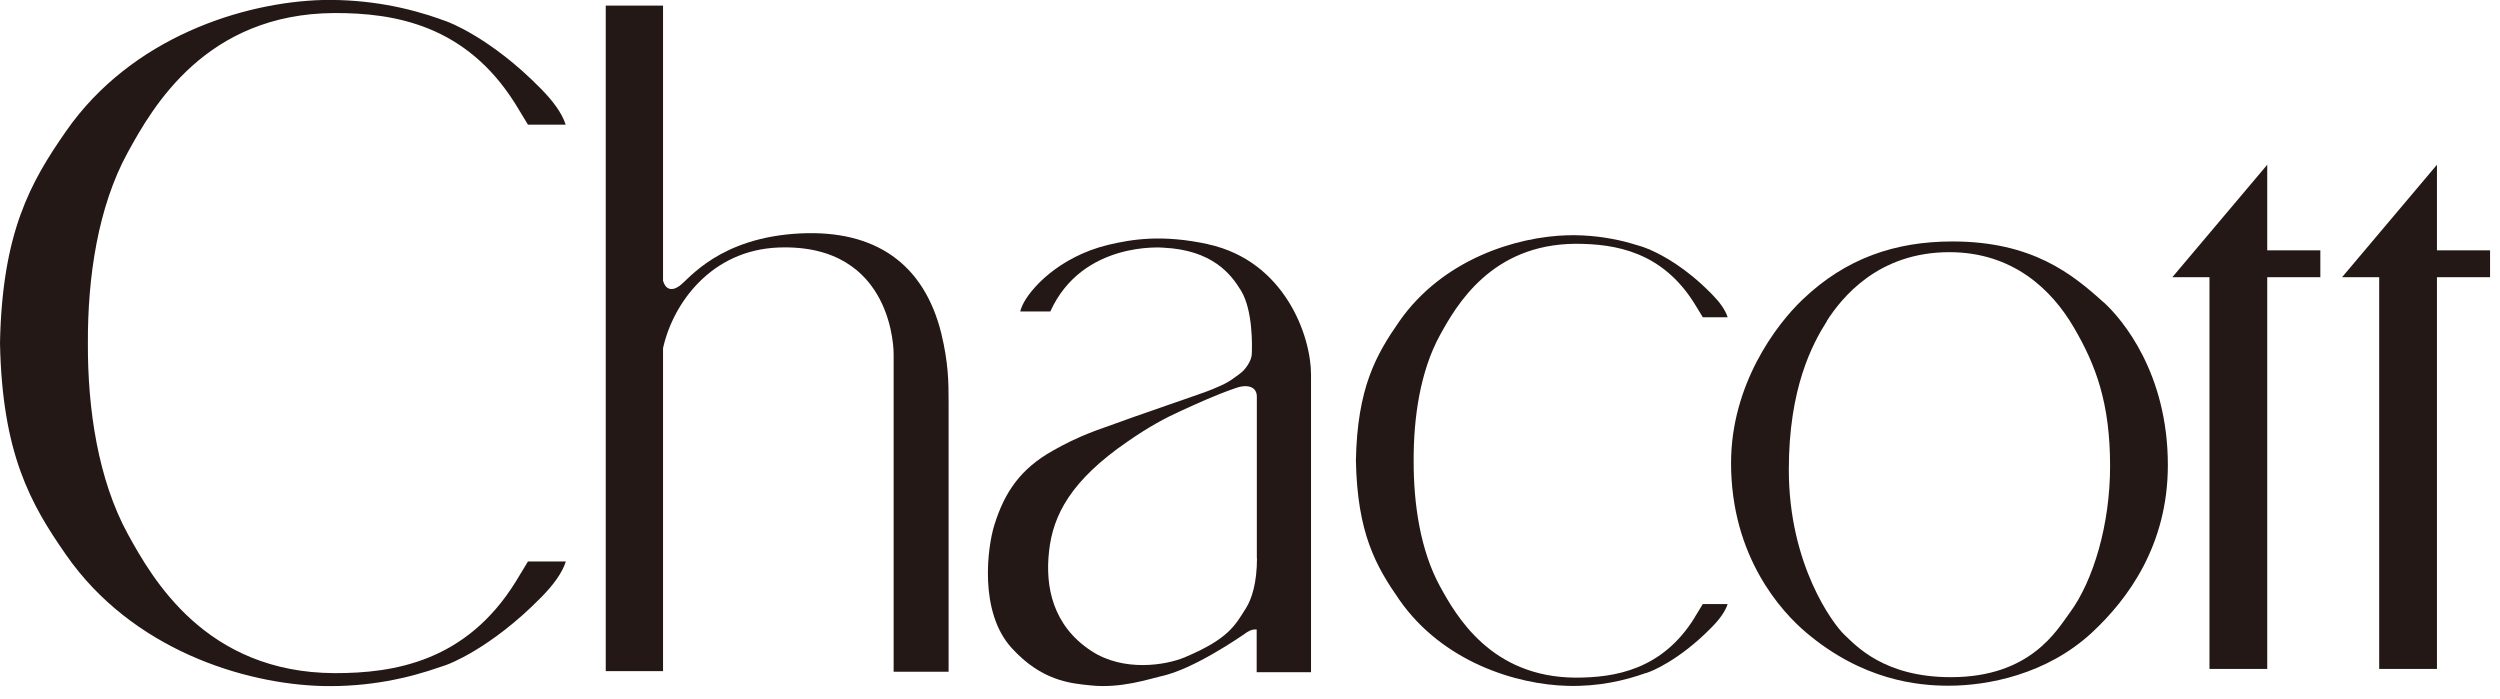 <svg viewBox="0 0 161 45" fill="none" xmlns="http://www.w3.org/2000/svg">
<g clip-path="url(#clip0_1617_9468)">
<path d="M135.47 19.46C136.67 20.55 139.61 24.02 139.61 29.95C139.61 35.1 137.05 38.57 134.73 40.73C131.8 43.45 127.99 44.16 125.5 44.16C123.48 44.16 119.95 43.81 116.31 40.73C114.76 39.42 111.48 35.88 111.48 29.82C111.48 24.81 114.34 20.94 116.11 19.27C118.87 16.64 122.04 15.55 125.74 15.55C130.89 15.55 133.47 17.66 135.47 19.47V19.46ZM117.66 20.67C116.72 22.15 115.2 24.97 115.2 30.25C115.2 36.4 118.07 40.2 118.76 40.86C119.5 41.55 121.3 43.61 125.64 43.61C130.78 43.61 132.47 40.57 133.3 39.45C134.81 37.4 135.89 33.78 135.89 30.02C135.89 25.95 134.97 23.5 133.55 21.08C132.14 18.66 129.63 16.24 125.54 16.24C120.92 16.24 118.59 19.2 117.64 20.68L117.66 20.67Z" fill="#231815"/>
<path d="M60.63 21.51C59.51 16.95 56.34 14.81 51.57 15.03C46.32 15.28 44.36 17.99 43.75 18.42C43.24 18.78 42.85 18.62 42.7 18.08C42.7 14.29 42.7 3.15 42.7 0.36H39.01C39.01 6.03 39.01 20.29 39.01 30.15V43.22H42.7V29.83C42.7 27.51 42.7 24.98 42.7 22.42C43.34 19.53 45.8 16.11 50.13 15.94C57.64 15.66 57.55 22.8 57.55 22.8V43.26H60.9C60.96 43.26 61.03 43.26 61.09 43.26V25.85C61.09 24.57 61.07 23.33 60.62 21.48L60.63 21.51Z" fill="#231815"/>
<path d="M77.82 15.73C74.84 15.08 72.89 15.41 71.36 15.77C68.17 16.55 66.31 18.63 65.84 19.67C65.78 19.8 65.74 19.93 65.7 20.06H67.64C69.71 15.49 74.92 15.95 74.92 15.95C78.07 16.1 79.28 17.65 79.93 18.73C80.68 19.97 80.65 22.26 80.61 22.87C80.58 23.22 80.24 23.79 79.83 24.08C79.15 24.58 79.02 24.68 78.05 25.08C77.47 25.33 73.75 26.56 70.54 27.74C69.27 28.22 68.56 28.6 67.79 29.03C65.73 30.19 64.7 31.68 64.04 33.8C63.6 35.19 63.02 39.39 65.15 41.73C67.09 43.86 68.95 44.01 70.24 44.14C72.19 44.35 74.02 43.72 74.81 43.54C76.85 43.1 79.86 41.03 80.3 40.72C80.53 40.56 80.75 40.52 80.93 40.54V43.29H84.43V24.11C84.43 21.69 82.78 16.82 77.8 15.73H77.82ZM80.95 35.93C80.95 37.54 80.61 38.57 80.25 39.15C79.54 40.28 79.12 41.14 76.3 42.33C75.06 42.85 72.35 43.28 70.28 41.92C67.79 40.29 67.3 37.77 67.56 35.5C67.81 33.17 68.97 30.94 72.61 28.44C74.01 27.47 75.02 26.93 76.03 26.47C77.03 26.02 78.14 25.49 79.58 24.99C80.38 24.71 80.94 24.93 80.94 25.54V35.94L80.95 35.93Z" fill="#231815"/>
<path d="M147.59 16.12C147.16 16.12 147.63 16.12 147.17 16.12H146.01V10.61L139.9 17.85H142.29V43.08H146.01V17.85H146.94C147.16 17.85 146.88 17.85 147.59 17.85H148.14C148.27 17.85 148.39 17.85 148.51 17.85H149.43V16.12H147.59Z" fill="#231815"/>
<path d="M158.52 16.12C158.09 16.12 158.56 16.12 158.1 16.12H156.94V10.61L150.83 17.85H153.22V43.08H156.94V17.85H157.87C158.09 17.85 157.81 17.85 158.52 17.85H159.07C159.2 17.85 159.32 17.85 159.44 17.85H160.36V16.12H158.52Z" fill="#231815"/>
<path d="M34 36.16C33.77 36.54 33.51 36.97 33.2 37.48C30.03 42.58 25.42 43.36 21.54 43.35C13.25 43.31 9.83 37.3 8.23 34.39C6.31 30.87 5.64 26.32 5.66 22.1C5.64 17.87 6.3 13.33 8.23 9.81C9.83 6.89 13.25 0.88 21.54 0.84C25.42 0.83 30.02 1.61 33.2 6.71C33.52 7.22 33.77 7.66 34 8.03H36.43C36.19 7.27 35.59 6.48 34.84 5.72C31.57 2.38 28.79 1.39 28.79 1.39C28.67 1.34 28.54 1.3 28.42 1.26C28.39 1.25 28.37 1.24 28.37 1.24H28.38C26.3 0.5 23.73 -0.06 20.77 1.14841e-05C15.71 0.14 8.49 2.37 4.26 8.44C1.95 11.75 0.14 14.98 0 22.09C0.14 29.2 1.95 32.43 4.26 35.74C8.49 41.82 15.71 44.05 20.77 44.18C23.73 44.25 26.3 43.68 28.39 42.94H28.38C28.38 42.94 28.4 42.94 28.43 42.93C28.55 42.89 28.68 42.84 28.8 42.8C28.8 42.8 31.57 41.81 34.85 38.47C35.6 37.71 36.2 36.92 36.44 36.16H34.01H34Z" fill="#231815"/>
<path d="M109.13 39.78C107.05 43.13 104.02 43.64 101.47 43.64C96.02 43.61 93.78 39.67 92.73 37.75C91.47 35.44 91.03 32.45 91.04 29.67C91.03 26.89 91.46 23.91 92.73 21.59C93.78 19.68 96.03 15.73 101.47 15.7C104.02 15.7 107.04 16.2 109.13 19.56C109.34 19.9 109.51 20.18 109.66 20.43H111.26C111.11 19.95 110.74 19.45 110.27 18.97C110.27 18.97 110.25 18.95 110.24 18.94C110.22 18.92 110.19 18.89 110.17 18.87C108.58 17.26 107.14 16.47 106.3 16.1C106.28 16.09 106.25 16.07 106.25 16.07C106.22 16.06 106.19 16.05 106.16 16.04C105.75 15.87 105.5 15.81 105.5 15.81C105.21 15.72 104.9 15.63 104.59 15.55C103.52 15.29 102.31 15.12 100.97 15.15C97.64 15.24 92.91 16.7 90.12 20.69C88.61 22.86 87.41 24.98 87.32 29.66C87.41 34.33 88.6 36.45 90.12 38.63C92.9 42.62 97.64 44.09 100.97 44.17C102.92 44.22 104.6 43.84 105.97 43.35C105.97 43.35 105.98 43.35 106 43.35C106.08 43.32 106.17 43.29 106.24 43.26C106.24 43.26 108.06 42.61 110.21 40.42C110.71 39.92 111.1 39.4 111.26 38.9H109.66C109.51 39.15 109.34 39.43 109.13 39.77V39.78Z" fill="#231815"/>
</g>
<defs>
<clipPath id="clip0_1617_9468">
<rect width="160.36" height="44.19" fill="white"/>
</clipPath>
</defs>
</svg>
